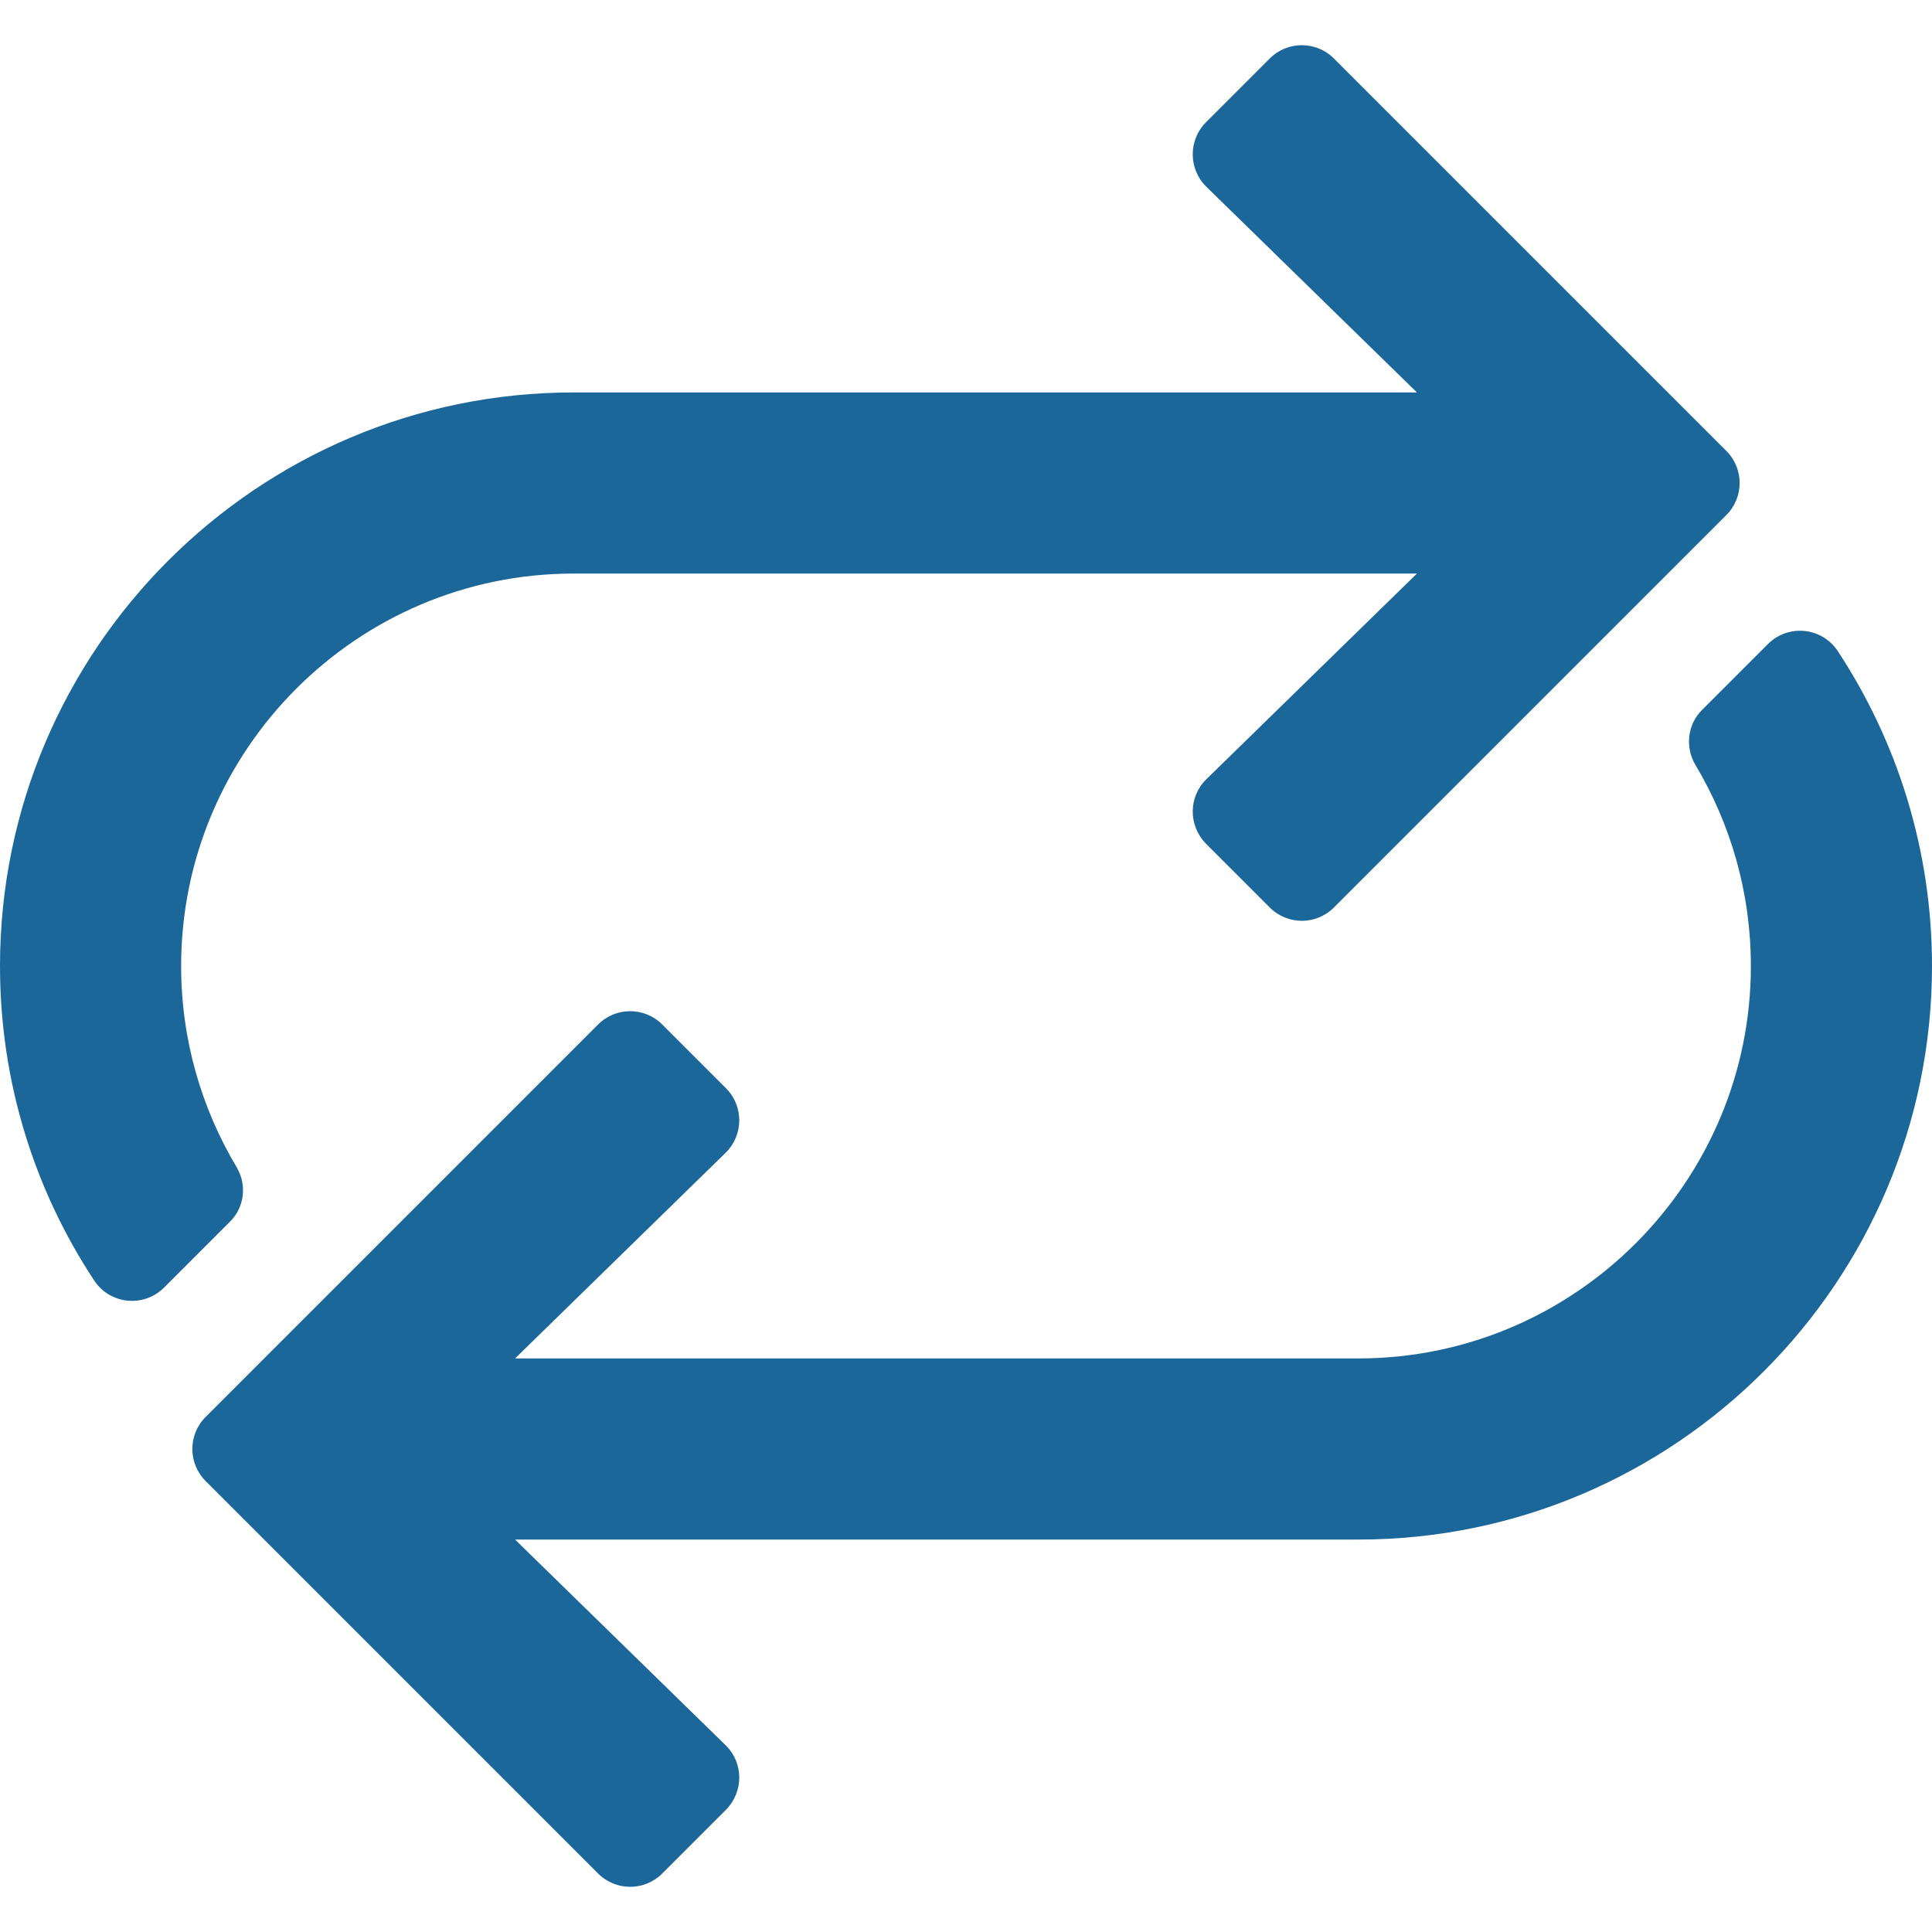 <?xml version="1.0" encoding="utf-8"?>
<!-- Generator: Adobe Illustrator 26.5.0, SVG Export Plug-In . SVG Version: 6.00 Build 0)  -->
<svg version="1.1" id="Layer_1" xmlns="http://www.w3.org/2000/svg" xmlns:xlink="http://www.w3.org/1999/xlink" x="0px" y="0px"
	 viewBox="0 0 512 512" style="enable-background:new 0 0 512 512;" xml:space="preserve">
<style type="text/css">
	.st0{fill:#1C6799;}
</style>
<path class="st0" d="M512,256c0,83.8-68.2,152-152,152H136.5l55.8,54.5c4.8,4.7,4.8,12.3,0.1,17.1l-16.9,16.9
	c-4.7,4.7-12.3,4.7-17,0l-104-104c-4.7-4.7-4.7-12.3,0-17l104-104c4.7-4.7,12.3-4.7,17,0l16.9,16.9c4.7,4.7,4.7,12.4-0.1,17.1
	L136.5,360H360c57.3,0,104-46.7,104-104c0-19.5-5.4-37.7-14.7-53.3c-2.8-4.7-2.1-10.8,1.8-14.6l17.4-17.4c5.4-5.4,14.3-4.5,18.5,1.8
	C502.8,196.5,512,225.2,512,256z M62.7,309.3C53.4,293.7,48,275.5,48,256c0-57.3,46.7-104,104-104h223.5l-55.8,54.5
	c-4.8,4.7-4.8,12.3-0.1,17.1l16.9,16.9c4.7,4.7,12.3,4.7,17,0l104-104c4.7-4.7,4.7-12.3,0-17l-104-104c-4.7-4.7-12.3-4.7-17,0
	l-16.9,16.9c-4.7,4.7-4.7,12.4,0.1,17.1l55.8,54.5H152C68.2,104,0,172.2,0,256c0,30.8,9.2,59.5,25,83.4c4.2,6.3,13.1,7.2,18.5,1.8
	l17.4-17.4C64.8,320,65.5,314,62.7,309.3L62.7,309.3z"/>
</svg>
